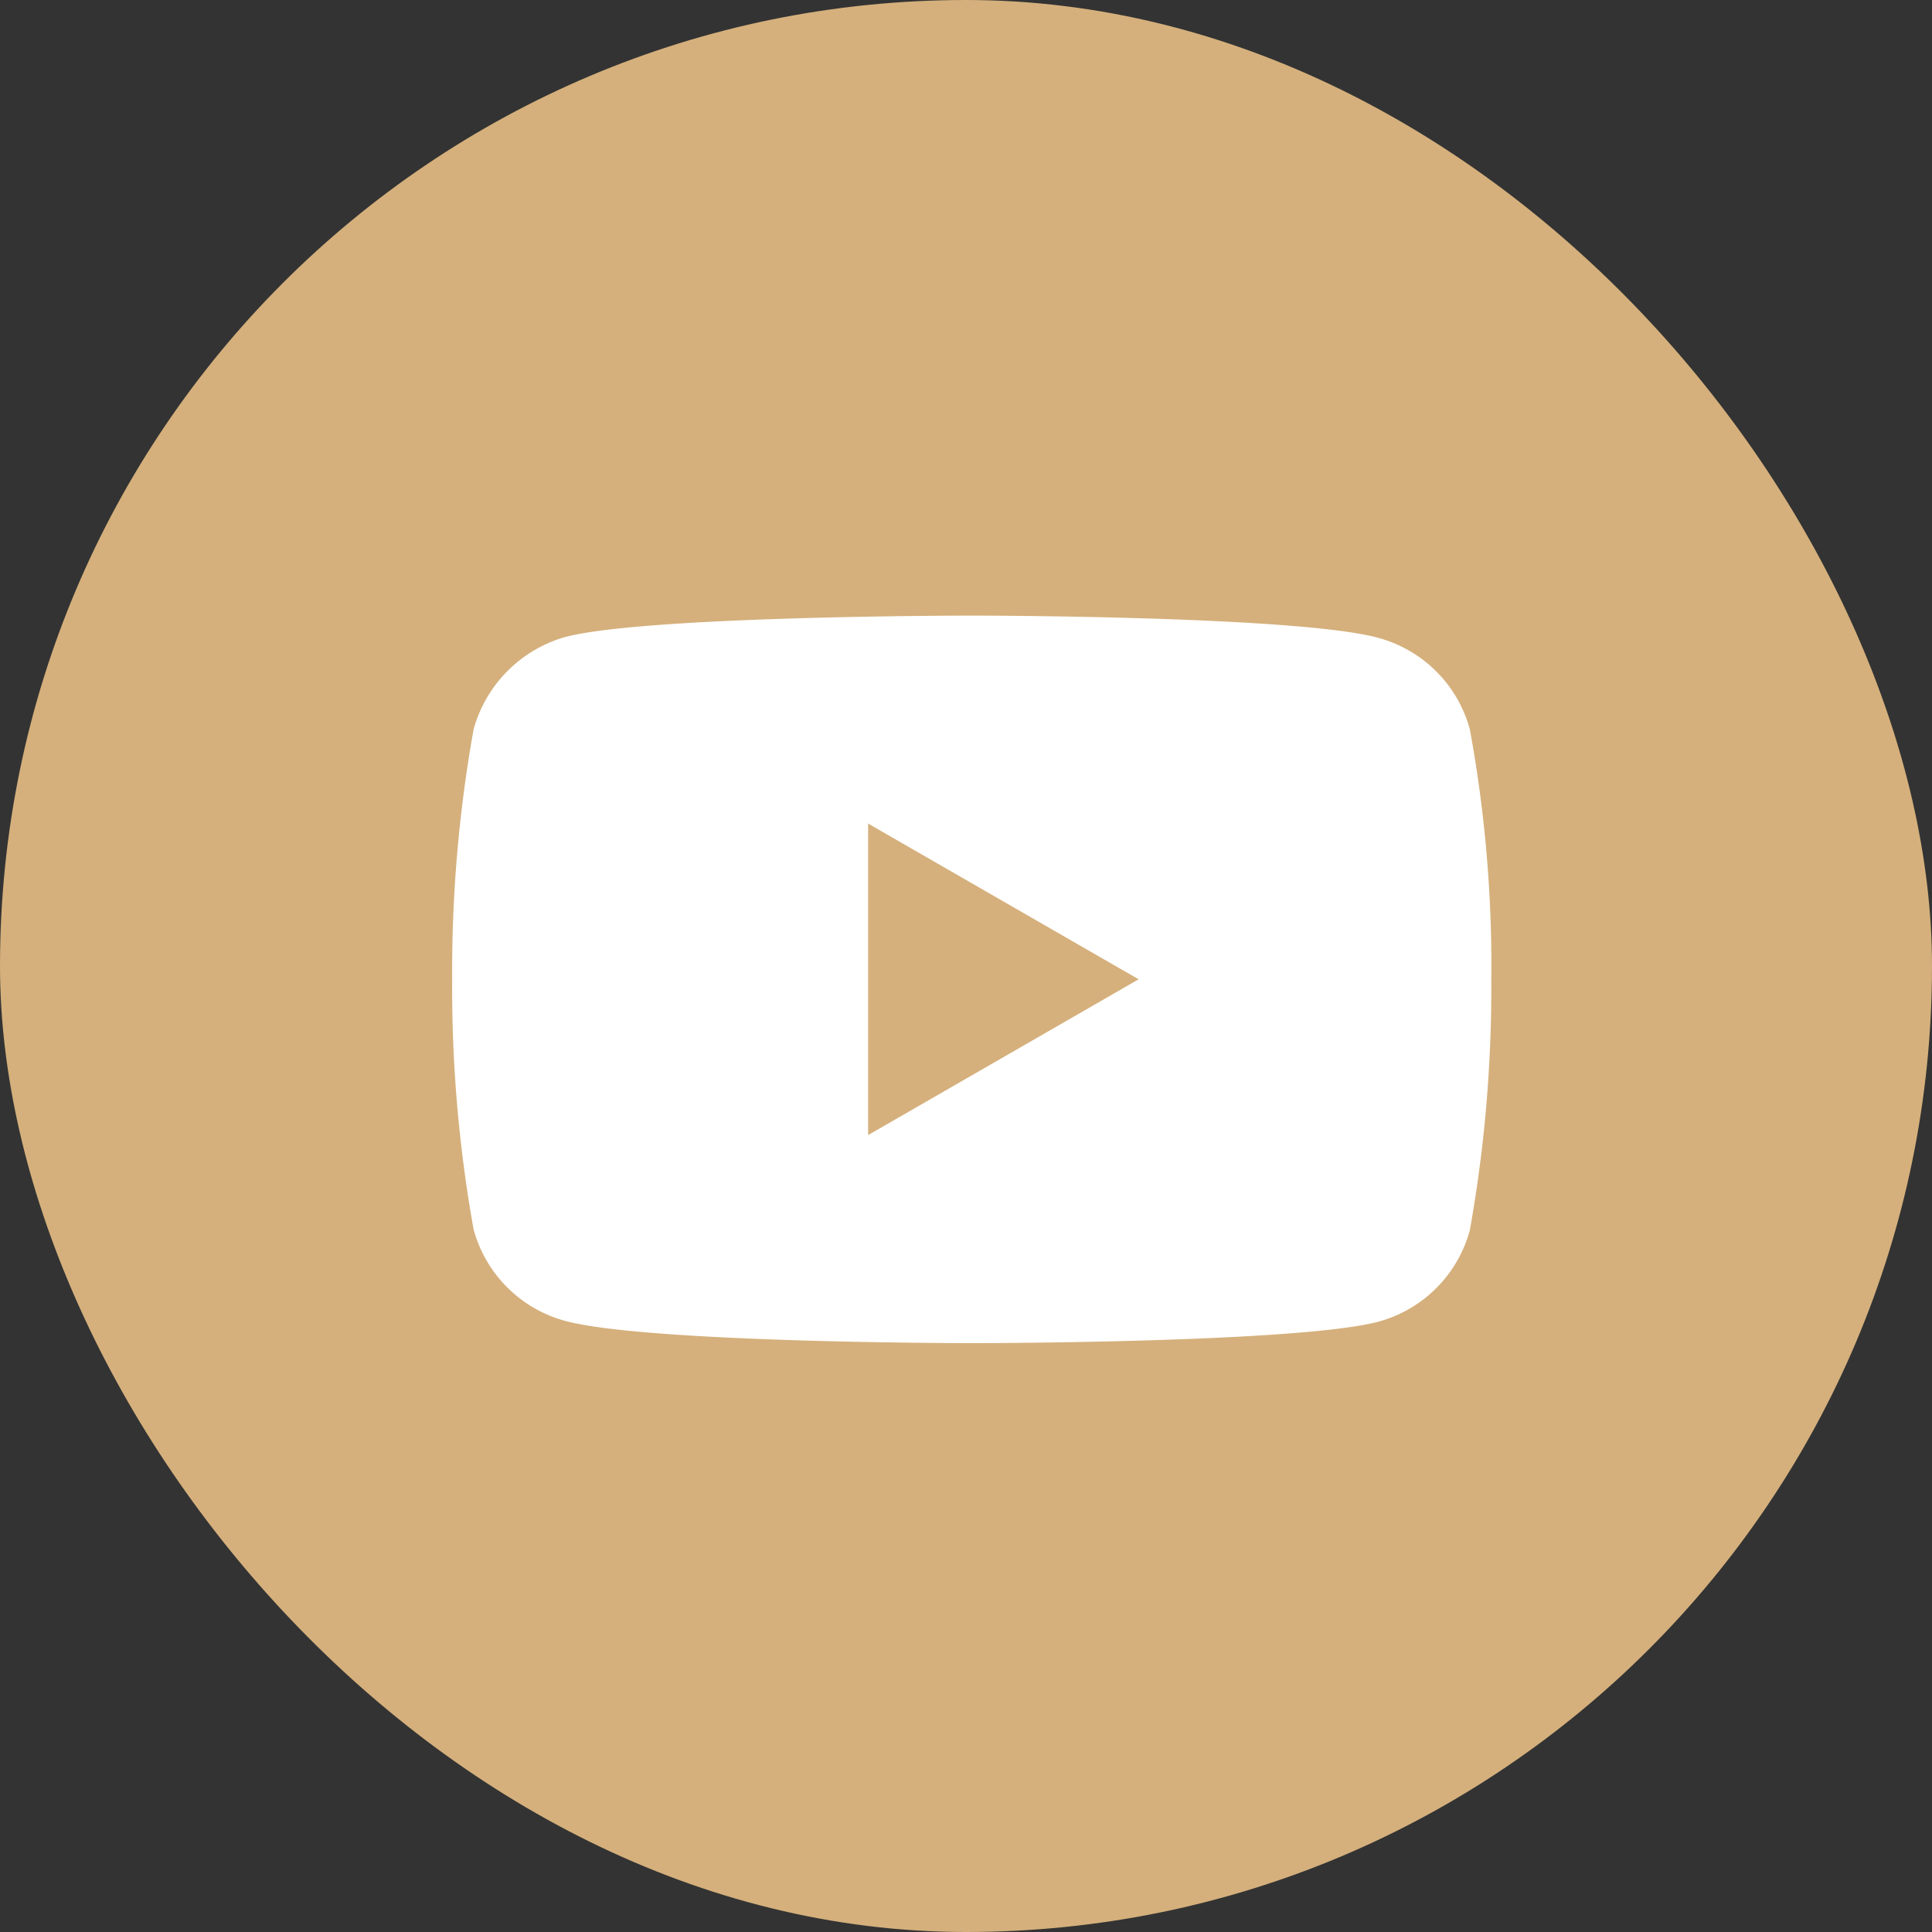 <svg xmlns="http://www.w3.org/2000/svg" width="49" height="49" viewBox="0 0 49 49"><rect x="0" y="0" width="49" height="49" fill="#333333" stroke="none"/><defs><style>.a{fill:#d5b07c;}.b{fill:#fff;}</style></defs><g transform="translate(-0.077 0.221)"><g transform="translate(0)"><rect class="a" width="49" height="49" rx="24.5" transform="translate(0.077 -0.221)"/><g transform="translate(11.545 15.392)"><path class="b" d="M25.811,2.887A3.3,3.3,0,0,0,23.488.564C21.426,0,13.177,0,13.177,0S4.928,0,2.866.543A3.37,3.37,0,0,0,.543,2.887,34.792,34.792,0,0,0,0,9.226a34.663,34.663,0,0,0,.543,6.339,3.3,3.3,0,0,0,2.323,2.323c2.084.564,10.311.564,10.311.564s8.249,0,10.311-.543a3.3,3.3,0,0,0,2.323-2.323,34.792,34.792,0,0,0,.543-6.339,33.036,33.036,0,0,0-.543-6.361Z" transform="translate(0 0)"/><path class="a" d="M48.6,32.2l6.86-3.951L48.6,24.3Z" transform="translate(-38.05 -19.025)"/></g></g></g></svg>